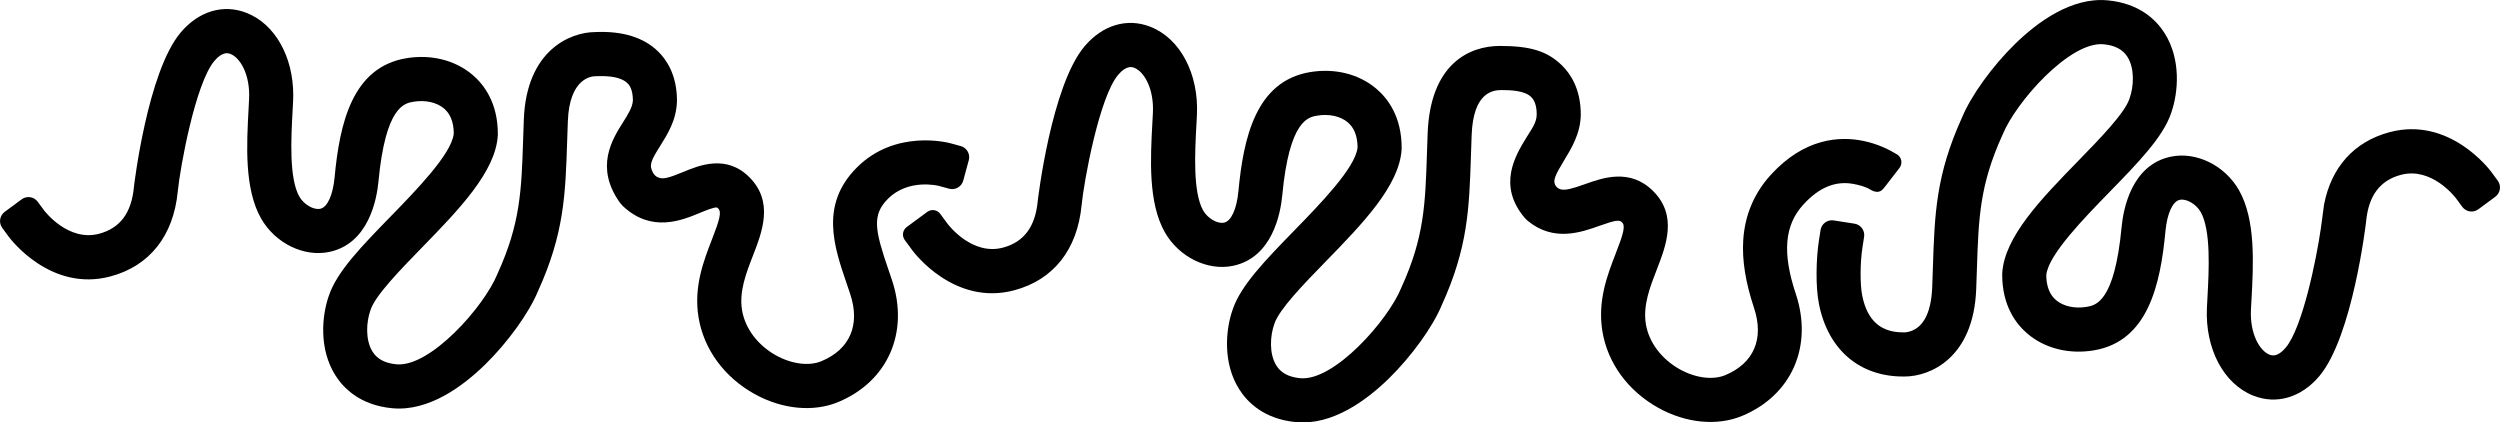 <?xml version="1.0" encoding="UTF-8"?> <svg xmlns="http://www.w3.org/2000/svg" width="864" height="146" viewBox="0 0 864 146" fill="none"><g clip-path="url(#clip0_3108_56)"><path d="M334.808 55.388L332.895 62.425C332.319 64.547 330.134 65.794 328.016 65.217L324.501 64.255C324.13 64.162 313.915 61.655 306.878 68.706C301.264 74.33 302.383 79.563 307.004 93.08C307.421 94.3 307.845 95.54 308.268 96.8C314.286 114.881 306.825 131.813 289.712 138.936C281.126 142.511 270.309 141.47 260.763 136.164C250.283 130.334 243.233 120.691 241.419 109.694C239.678 99.155 243.193 90.108 246.02 82.839C248.701 75.942 249.436 73.275 248.231 72.068C247.947 71.783 247.801 71.723 247.801 71.723C246.954 71.471 243.637 72.844 241.85 73.587C235.62 76.167 225.213 80.485 215.369 71.312C215.257 71.206 215.151 71.093 215.052 70.98L214.39 70.218C214.29 70.105 214.198 69.992 214.118 69.873C205.559 57.729 211.616 48.125 215.244 42.381C217.058 39.503 218.633 37.009 218.732 34.688C218.706 30.542 217.283 29.176 216.813 28.718C215.542 27.491 212.741 26.085 206.598 26.324C206.227 26.337 205.942 26.344 205.757 26.344C204.274 26.357 196.82 27.153 196.251 41.818C196.158 44.232 196.085 46.533 196.012 48.755C195.41 67.306 194.973 80.724 185.943 100.601C182.852 108.096 175.55 118.25 167.718 125.924C159.986 133.504 148.123 142.286 135.545 141.085C124.596 140.037 118.836 134.334 115.923 129.737C110.217 120.717 111.15 109.236 113.686 102.106C116.473 93.836 125.052 85.035 134.976 74.847C143.84 65.747 155.908 53.358 156.795 46.381C156.822 46.182 156.828 45.976 156.822 45.77C156.723 42.09 155.591 39.304 153.452 37.493C150.923 35.351 146.978 34.482 142.887 35.165C139.755 35.689 133.248 36.783 130.799 62.703C130.196 69.057 127.349 84.153 113.884 87.051C105.066 88.948 95.117 84.086 90.224 75.49C84.399 65.25 85.24 49.922 85.908 37.613C85.974 36.412 86.034 35.251 86.087 34.151C86.484 25.886 83.081 19.997 79.672 18.657C79.01 18.398 76.991 17.602 74.072 21.078C67.524 28.858 62.228 57.954 61.441 66.132C59.964 81.499 51.709 91.912 38.191 95.527C17.464 101.065 3.528 82.514 2.946 81.718L0.788 78.78C-0.516 77.009 -0.139 74.522 1.628 73.216L7.487 68.885C9.255 67.578 11.737 67.956 13.041 69.727L15.18 72.638C15.623 73.222 23.693 83.609 34.265 80.783C41.494 78.853 45.42 73.6 46.274 64.733V64.666C46.32 64.282 50.928 24.918 62.427 11.249C68.663 3.834 77.189 1.293 85.24 4.464C95.031 8.317 101.346 19.579 101.346 32.857C101.346 33.534 101.333 34.21 101.3 34.893C101.247 36.027 101.181 37.221 101.114 38.455C100.611 47.674 99.85 61.609 103.458 67.949C105.014 70.682 108.39 72.645 110.687 72.148C113.156 71.617 115.056 67.445 115.639 61.27C117.393 42.686 121.709 23.26 140.371 20.13C148.944 18.69 157.299 20.773 163.29 25.853C167.288 29.242 172.055 35.543 172.055 46.314L172.041 46.719C171.373 59.334 158.411 72.638 145.872 85.505C138.319 93.265 129.753 102.053 128.098 107.021L128.038 107.194C126.582 111.253 126.191 117.48 128.779 121.573C130.388 124.113 133.069 125.526 136.988 125.904C148.692 127.025 167.328 105.933 171.902 94.698L172.028 94.406C179.846 77.235 180.224 65.708 180.793 48.258C180.866 46.003 180.945 43.668 181.038 41.221C181.958 17.43 197.012 11.083 205.757 11.083L206.002 11.069C215.23 10.705 222.42 12.94 227.365 17.709C230.37 20.607 233.958 25.92 233.958 34.787V34.993C233.78 41.532 230.635 46.507 228.113 50.506C224.962 55.507 224.214 57.099 225.703 59.732C226.034 60.322 226.518 60.833 227.107 61.158C228.868 62.12 230.867 61.609 236.031 59.467C241.631 57.145 251.012 53.258 259.002 61.264C267.449 69.727 263.444 80.054 260.214 88.357C257.844 94.459 255.394 100.773 256.447 107.187C257.479 113.468 261.862 119.304 268.158 122.806C273.593 125.831 279.617 126.607 283.88 124.829C293.751 120.724 297.372 112.254 293.83 101.609C293.426 100.389 293.016 99.188 292.612 98.008C288.243 85.234 283.291 70.755 296.121 57.901C309.48 44.524 327.738 49.306 328.512 49.518L332.028 50.48C334.146 51.056 335.391 53.245 334.815 55.368L334.808 55.388Z" fill="black"></path><path d="M655.608 53.351C657.27 54.373 657.634 56.634 656.389 58.14L651.974 63.844L650.901 65.19C649.657 66.755 647.969 66.51 646.274 65.456C644.897 64.6 642.586 63.923 640.382 63.539C634.239 62.464 628.638 64.799 623.256 70.675C616.709 77.832 615.901 87.369 620.634 101.596C626.645 119.676 619.198 136.608 602.078 143.732C593.499 147.307 582.675 146.265 573.129 140.959C562.65 135.129 555.593 125.479 553.785 114.489C552.051 103.944 555.56 94.904 558.386 87.635C561.067 80.737 561.802 78.07 560.597 76.863C559.677 75.942 558.545 75.981 552.819 78.024C546.503 80.279 536.977 83.675 528.067 76.386C527.98 76.313 527.894 76.233 527.808 76.154L527.12 75.477C527.04 75.398 526.968 75.318 526.895 75.238C517.448 64.03 523.73 53.743 527.491 47.594C529.331 44.583 531.085 42.395 531.085 39.543C531.085 36.691 530.423 34.774 529.166 33.52C526.948 31.299 522.062 31.126 518.951 31.126C515.839 31.126 509.173 31.962 508.604 46.619C508.511 49.034 508.438 51.335 508.365 53.557C507.763 72.108 507.326 85.525 498.296 105.403C495.205 112.897 487.903 123.052 480.071 130.725C472.339 138.306 460.476 147.094 447.898 145.887C436.948 144.839 431.182 139.135 428.276 134.539C422.57 125.519 423.503 114.038 426.039 106.902C428.826 98.638 437.405 89.83 447.329 79.642C456.219 70.516 468.327 58.087 469.155 51.116C469.175 50.95 469.181 50.785 469.175 50.619C469.082 46.911 467.95 44.106 465.805 42.288C463.276 40.146 459.331 39.277 455.24 39.961C452.108 40.484 445.601 41.579 443.151 67.498C442.549 73.852 439.702 88.948 426.237 91.846C417.419 93.743 407.469 88.881 402.577 80.286C396.752 70.045 397.592 54.718 398.261 42.401C398.327 41.201 398.393 40.04 398.446 38.939C398.844 30.682 395.441 24.785 392.032 23.446C391.37 23.187 389.357 22.391 386.431 25.866C379.884 33.646 374.588 62.743 373.8 70.921C372.324 86.288 364.069 96.701 350.55 100.316C329.823 105.854 315.888 87.303 315.305 86.507L312.69 82.959C311.638 81.526 311.942 79.516 313.372 78.462L320.462 73.229C321.892 72.174 323.898 72.479 324.951 73.912L327.546 77.434C327.989 78.011 336.059 88.404 346.631 85.578C353.86 83.648 357.786 78.395 358.64 69.528V69.462C358.686 69.077 363.301 29.707 374.793 16.044C381.029 8.629 389.556 6.089 397.599 9.259C407.887 13.305 414.341 25.528 413.659 39.688C413.606 40.823 413.54 42.01 413.474 43.25C412.971 52.469 412.209 66.404 415.817 72.745C417.373 75.477 420.749 77.44 423.046 76.943C425.516 76.412 427.416 72.247 427.998 66.066C429.753 47.482 434.069 28.055 452.731 24.925C461.304 23.485 469.658 25.575 475.649 30.655C479.648 34.044 484.414 40.345 484.414 51.116L484.401 51.521C483.732 64.136 470.77 77.44 458.232 90.307C450.672 98.067 442.112 106.855 440.457 111.823L440.398 111.995C438.941 116.055 438.551 122.282 441.139 126.375C442.748 128.915 445.429 130.328 449.348 130.706C461.052 131.826 479.687 110.735 484.262 99.5L484.388 99.208C492.206 82.037 492.583 70.51 493.153 53.059C493.225 50.804 493.305 48.47 493.397 46.023C494.318 22.232 507.611 15.878 518.362 15.878C529.113 15.878 534.779 17.748 539.724 22.517C542.73 25.416 546.318 30.728 546.318 39.596C546.265 46.089 543.061 51.335 540.486 55.553C537.441 60.541 536.765 62.272 537.401 63.758C537.765 64.607 538.533 65.243 539.427 65.449C541.101 65.834 543.379 65.204 547.715 63.658C553.951 61.43 563.378 58.067 571.368 66.079C579.815 74.542 575.804 84.869 572.58 93.173C570.21 99.274 567.754 105.589 568.813 112.009C569.846 118.29 574.228 124.126 580.524 127.628C585.959 130.653 591.983 131.429 596.246 129.651C606.117 125.546 609.745 117.083 606.196 106.431C603.257 97.596 602.032 89.963 602.456 83.098C602.992 74.383 606.216 66.736 612.035 60.375C623.607 47.72 635.735 47.031 643.864 48.675C648.942 49.703 653.026 51.766 655.601 53.358L655.608 53.351Z" fill="black"></path><path d="M803.202 70.642C805.717 57.729 813.628 48.941 825.816 45.684C846.543 40.146 860.478 58.697 861.061 59.493L863.219 62.431C864.523 64.202 864.146 66.689 862.378 67.996L856.519 72.327C854.752 73.633 852.269 73.255 850.965 71.484L848.827 68.573C848.39 67.996 840.314 57.603 829.741 60.428C822.512 62.358 818.587 67.611 817.733 76.479V76.545C817.686 76.93 813.079 116.293 801.58 129.963C795.344 137.378 786.817 139.918 778.767 136.748C768.48 132.702 762.032 120.478 762.714 106.318C762.767 105.184 762.833 103.997 762.899 102.756C763.402 93.537 764.163 79.596 760.555 73.262C759 70.529 755.624 68.566 753.326 69.064C750.857 69.594 748.957 73.759 748.375 79.941C746.62 98.525 742.304 117.951 723.642 121.082C715.069 122.521 706.715 120.432 700.724 115.351C696.725 111.962 691.959 105.661 691.959 94.89L691.972 94.486C692.641 81.871 705.603 68.566 718.141 55.699C725.701 47.939 734.261 39.151 735.916 34.184L735.975 34.011C737.432 29.952 737.822 23.724 735.234 19.632C733.625 17.092 730.944 15.679 727.025 15.301C715.321 14.18 696.685 35.271 692.111 46.507L691.985 46.798C684.167 63.97 683.79 75.497 683.22 92.947C683.147 95.202 683.068 97.537 682.975 99.984C682.055 123.775 667.001 130.122 658.256 130.122H658.11C642.831 130.288 631.822 120.963 628.658 105.184C627.374 98.943 627.678 89.133 628.625 83.091L629.188 79.49C629.525 77.321 631.558 75.835 633.729 76.174L640.925 77.301C643.09 77.639 644.573 79.675 644.235 81.851L643.672 85.452C642.845 90.725 642.805 98.372 643.58 102.14C645.314 110.802 650.014 114.954 657.952 114.867H658.263C658.355 114.867 660.573 114.828 662.718 113.183C666.564 110.238 667.59 104.056 667.769 99.394C667.862 96.98 667.935 94.678 668.007 92.456C668.61 73.905 669.047 60.488 678.077 40.611C681.168 33.116 688.47 22.962 696.301 15.288C704.034 7.707 715.897 -1.081 728.475 0.126C739.424 1.174 745.19 6.878 748.097 11.474C753.803 20.494 752.87 31.975 750.334 39.111C747.547 47.376 738.968 56.183 729.044 66.371C720.18 75.471 708.112 87.86 707.225 94.837C707.198 95.036 707.191 95.242 707.198 95.448C707.297 99.129 708.429 101.914 710.568 103.725C713.096 105.867 717.042 106.736 721.133 106.053C724.264 105.529 730.772 104.434 733.221 78.515C733.824 72.161 736.67 57.066 750.136 54.167C758.953 52.27 768.903 57.132 773.796 65.728C779.621 75.968 778.787 91.296 778.112 103.612C778.046 104.813 777.979 105.973 777.926 107.074C777.529 115.338 780.932 121.228 784.341 122.568C785.003 122.826 787.022 123.622 789.942 120.147C795.708 113.289 800.507 89.883 802.103 78.827" fill="black"></path></g><defs><clipPath id="clip0_3108_56"><rect width="146" height="864" fill="white" transform="translate(0 146) rotate(-90)"></rect></clipPath></defs></svg> 